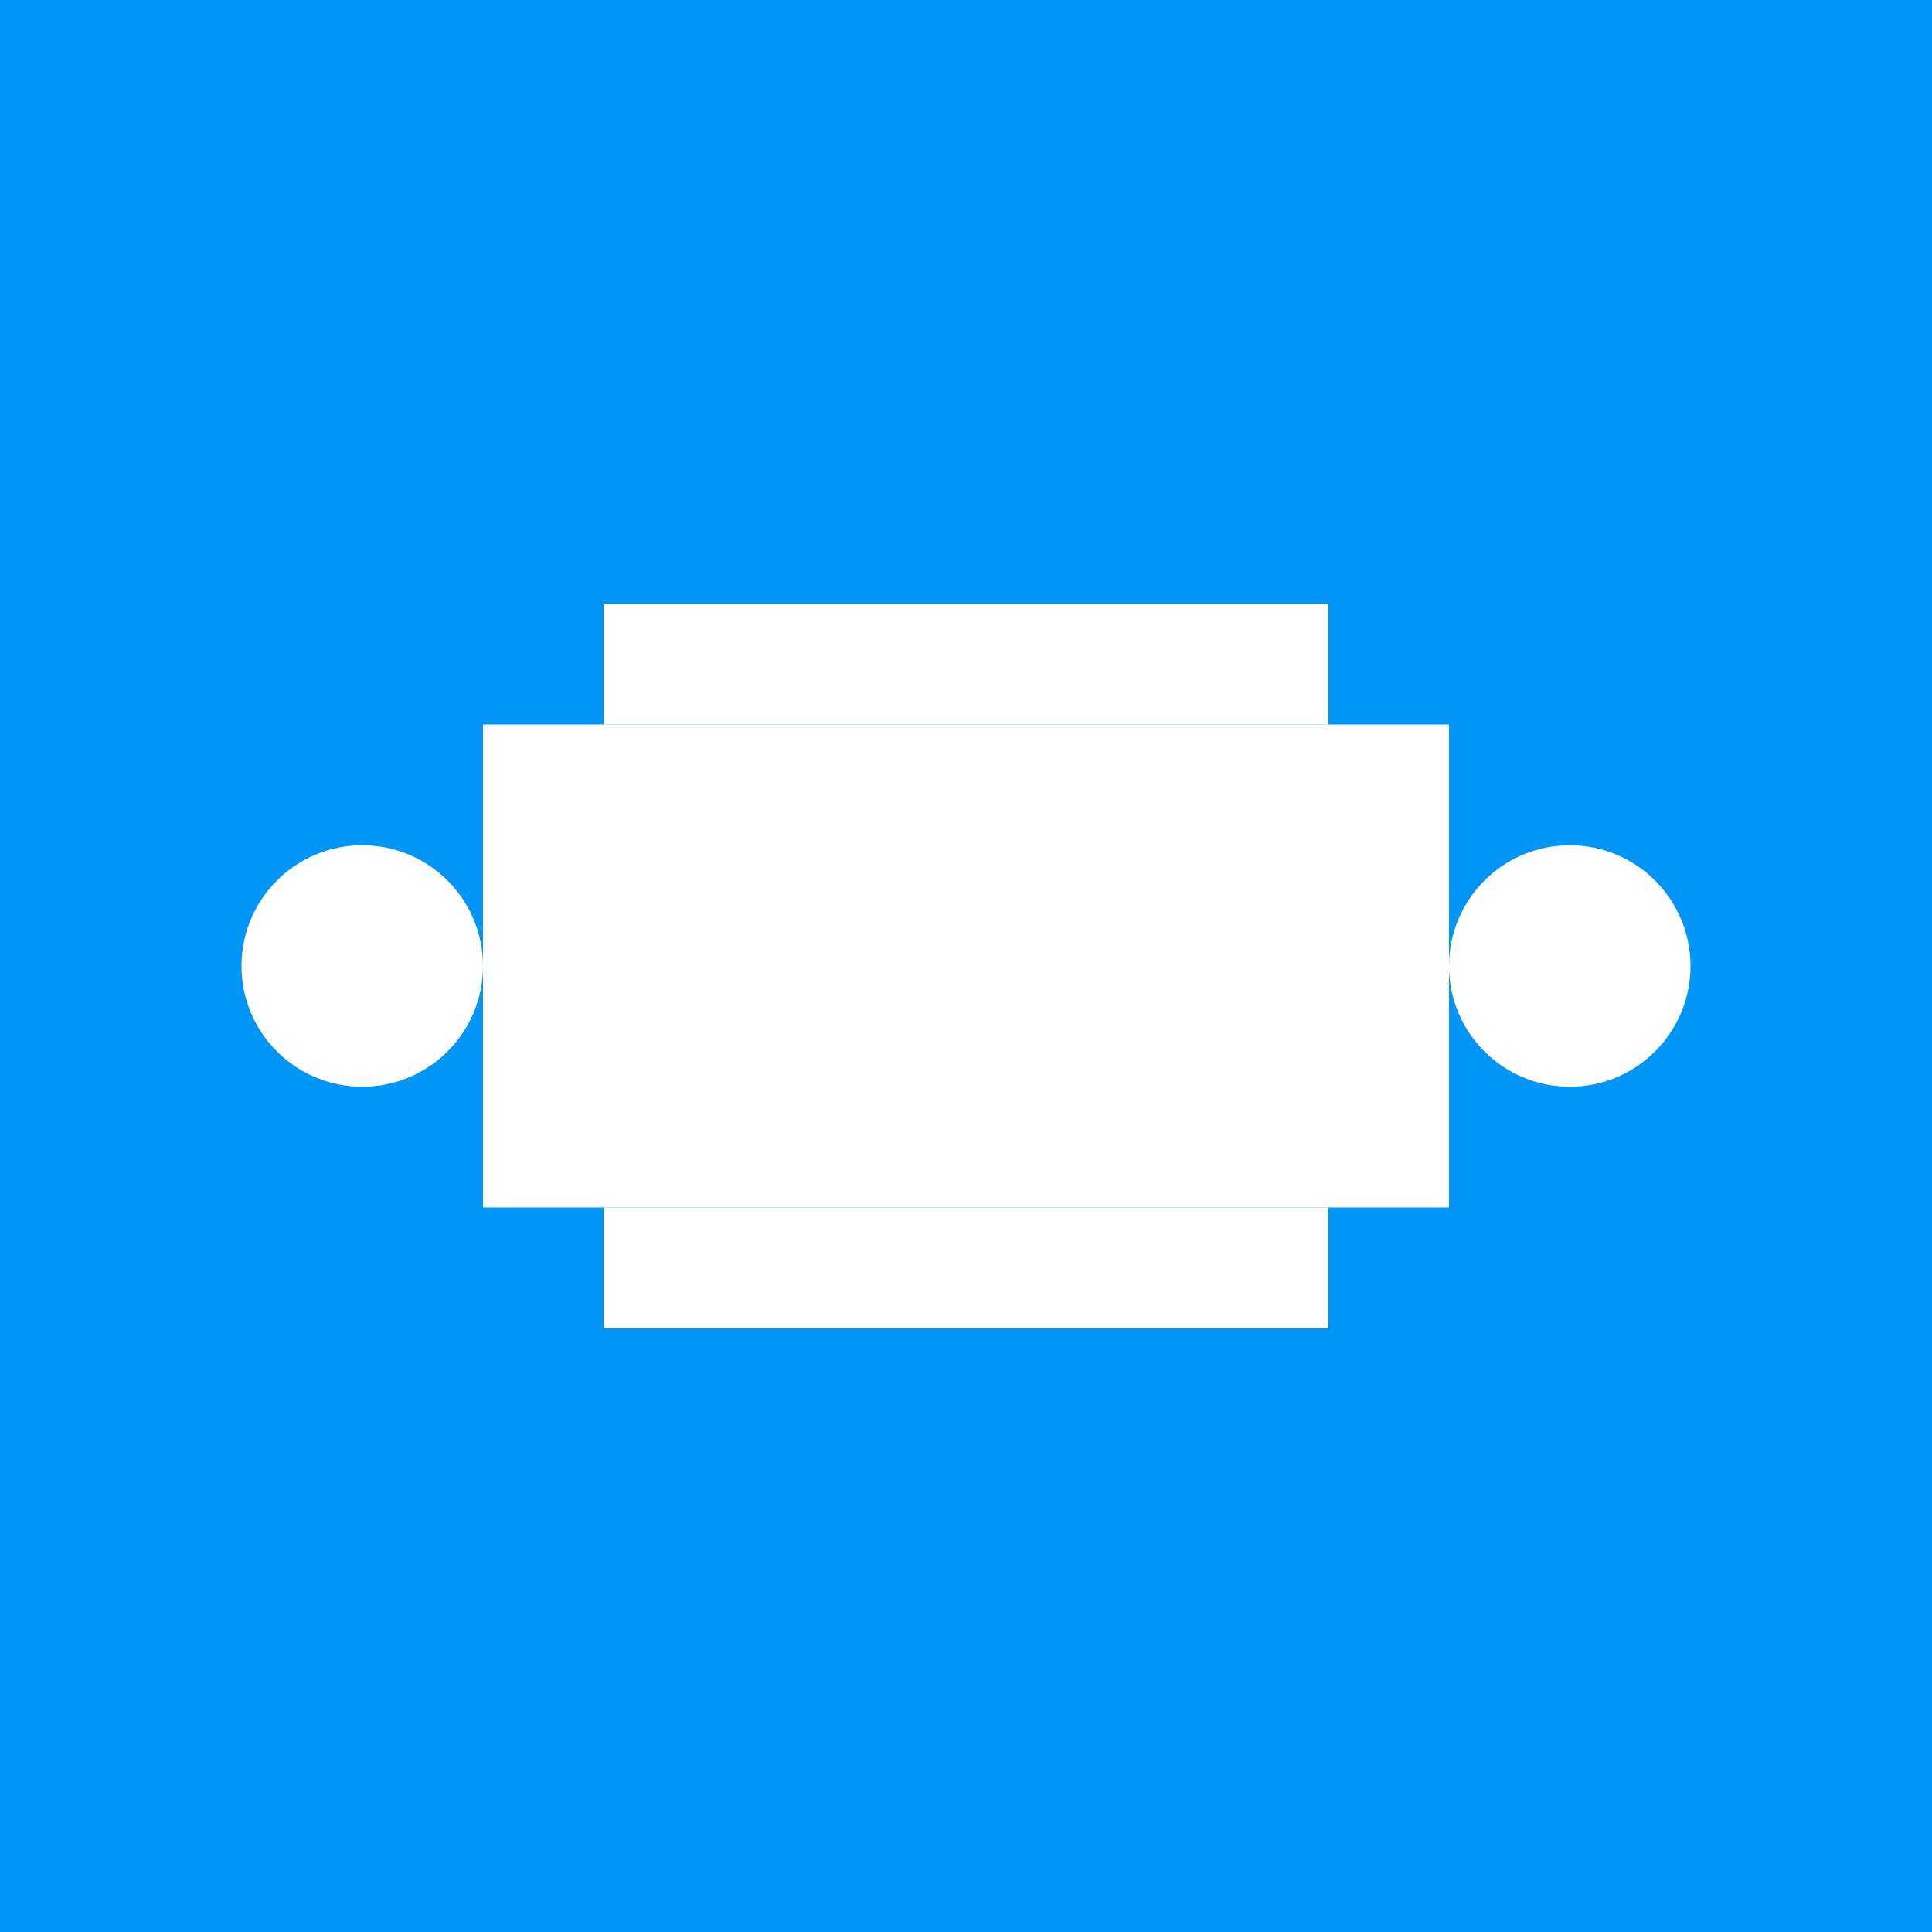 <svg xmlns="http://www.w3.org/2000/svg" viewBox="0 0 32 32">
  <rect width="32" height="32" fill="#0095f6"/>
  <path d="M8 12h16v8H8z" fill="#fff"/>
  <path d="M10 10h12v2H10zM10 20h12v2H10z" fill="#fff"/>
  <circle cx="6" cy="16" r="2" fill="#fff"/>
  <circle cx="26" cy="16" r="2" fill="#fff"/>
</svg>
